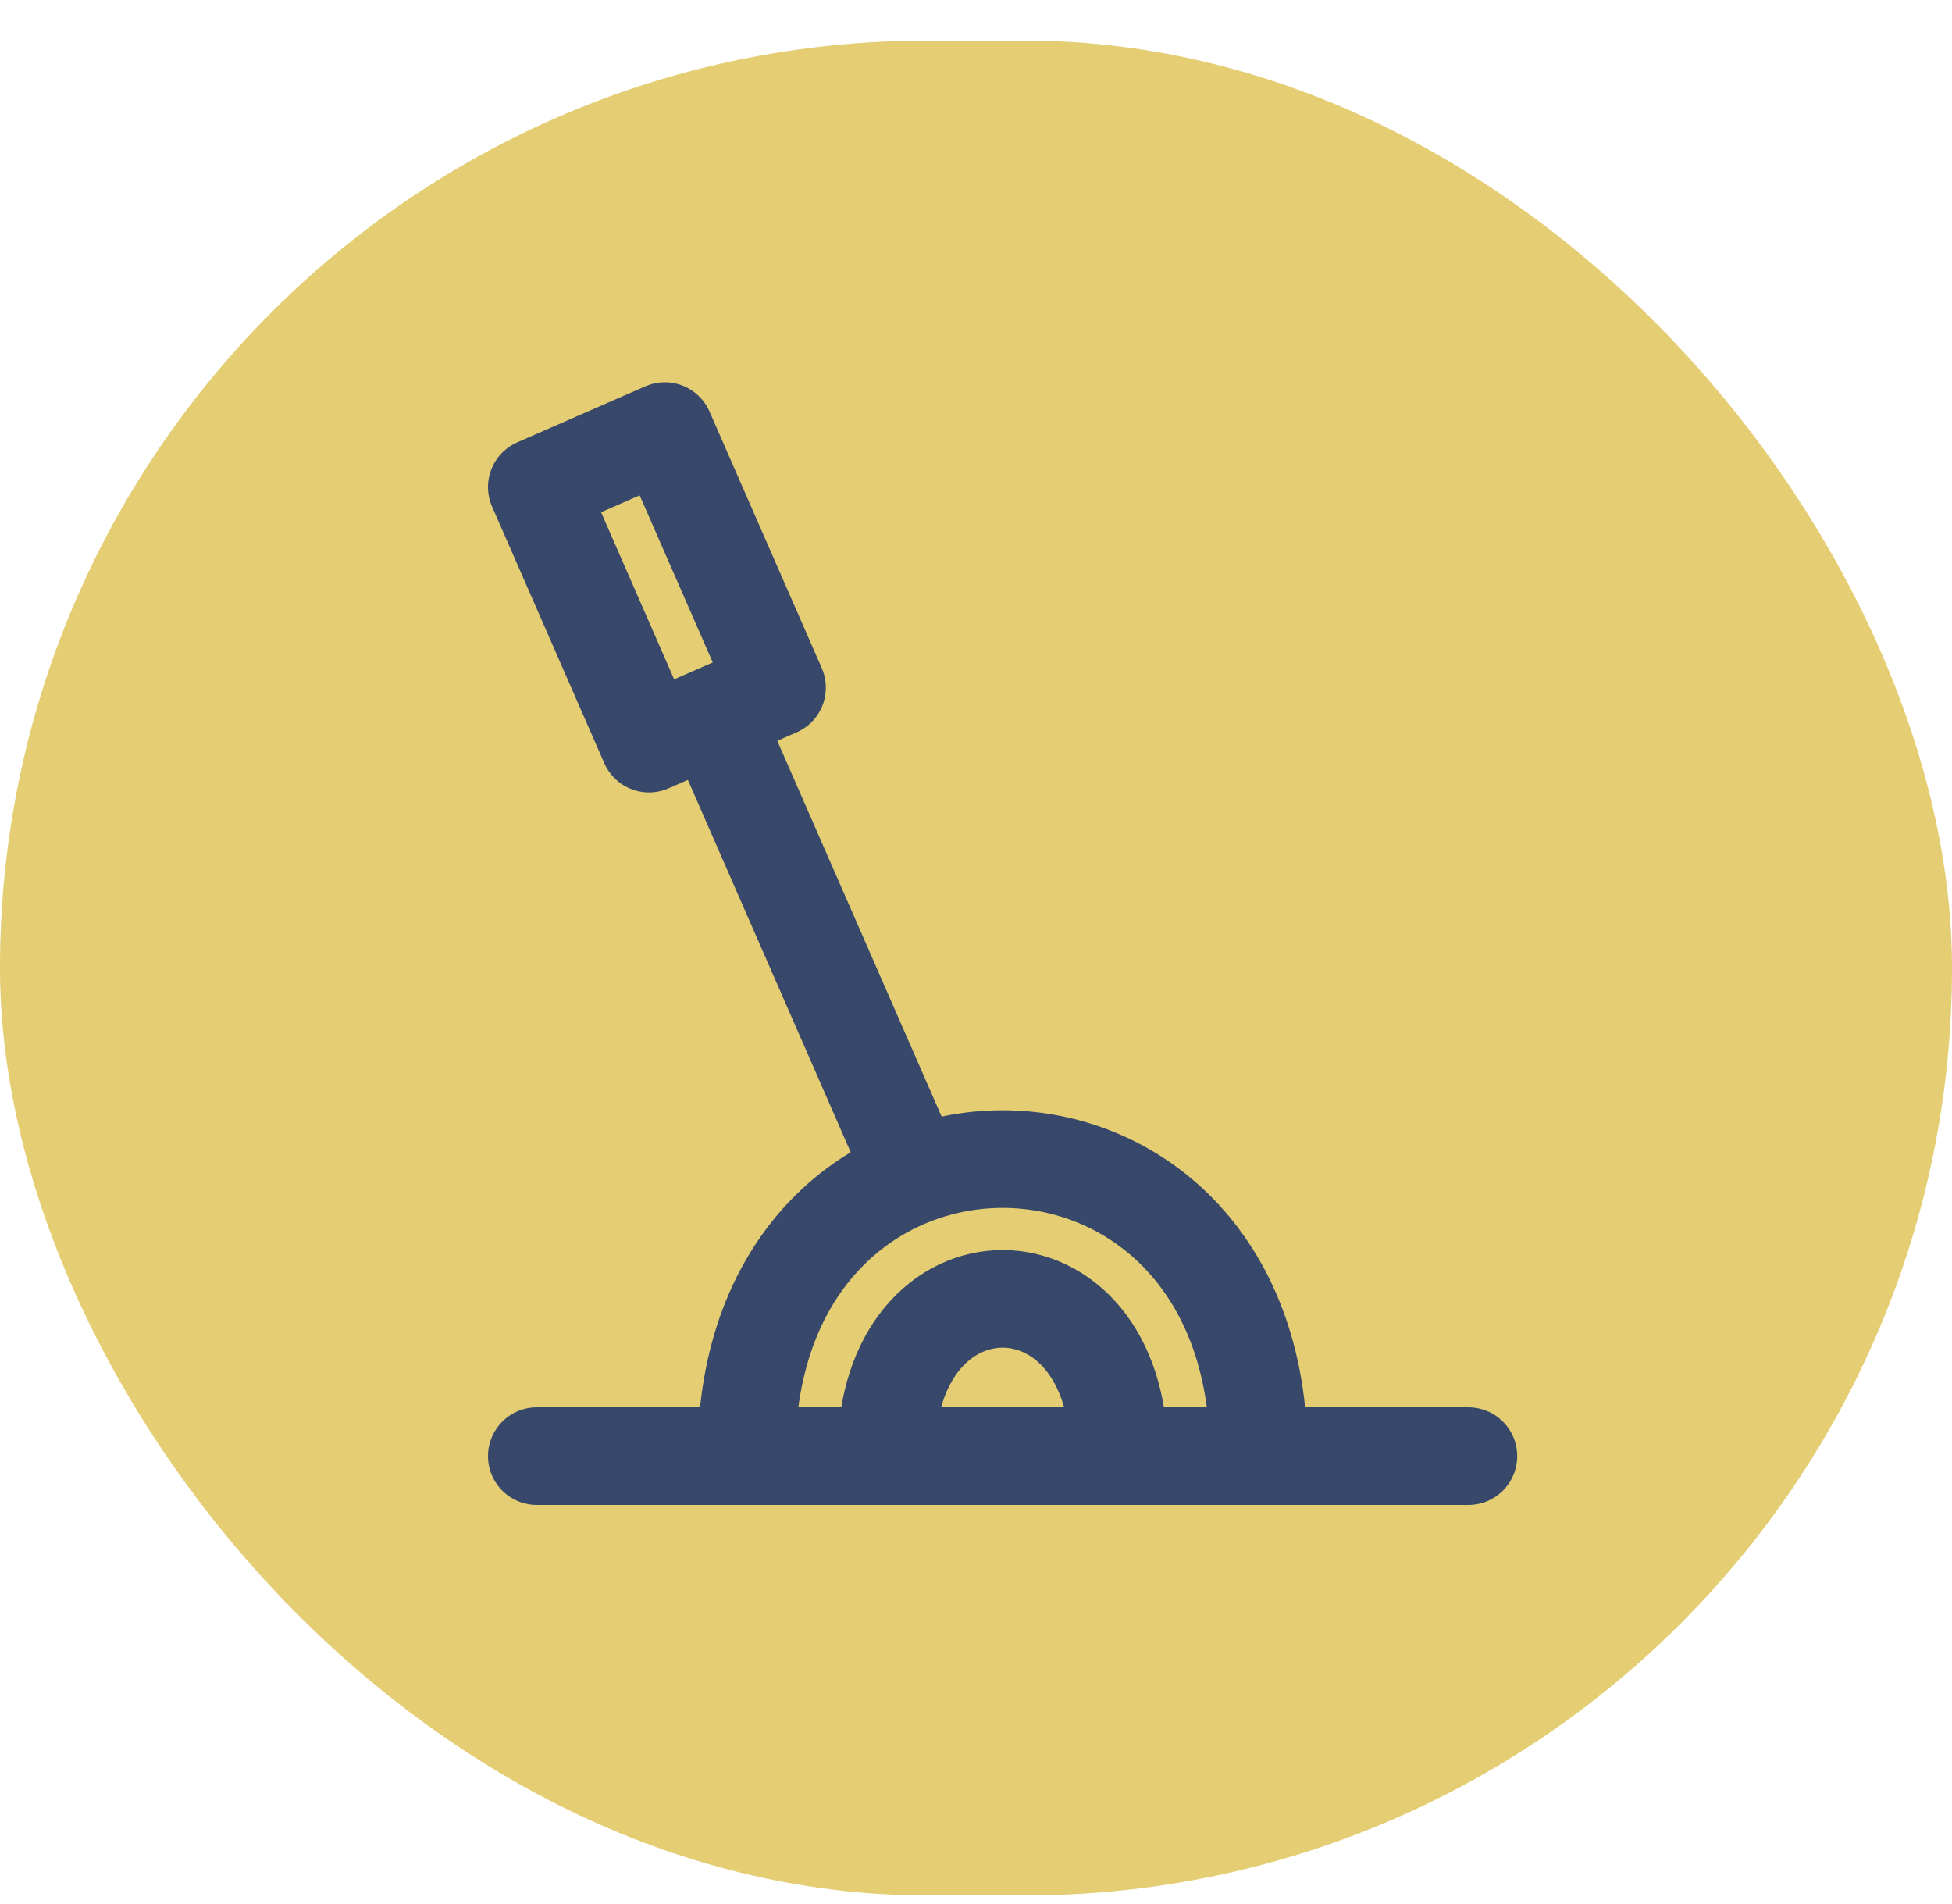 <svg width="40" height="39" viewBox="0 0 40 39" fill="none" xmlns="http://www.w3.org/2000/svg">
<rect y="0.832" width="40" height="38" rx="19" fill="#E4CD72"/>
<path d="M11 29.832H15.295M30.09 29.832H18.159M15.295 29.832C15.295 21.718 25.795 21.718 25.795 29.832M15.295 29.832L18.159 29.832M18.159 29.832C18.159 25.536 22.931 25.536 22.931 29.832" stroke="#37486A" stroke-width="2" stroke-linecap="round"/>
<path d="M18.855 24.364L14.611 14.661M14.611 14.661L13.299 15.235L11 9.979L13.623 8.832L15.923 14.088L14.611 14.661Z" stroke="#37486A" stroke-width="2" stroke-linejoin="round"/>
</svg>
